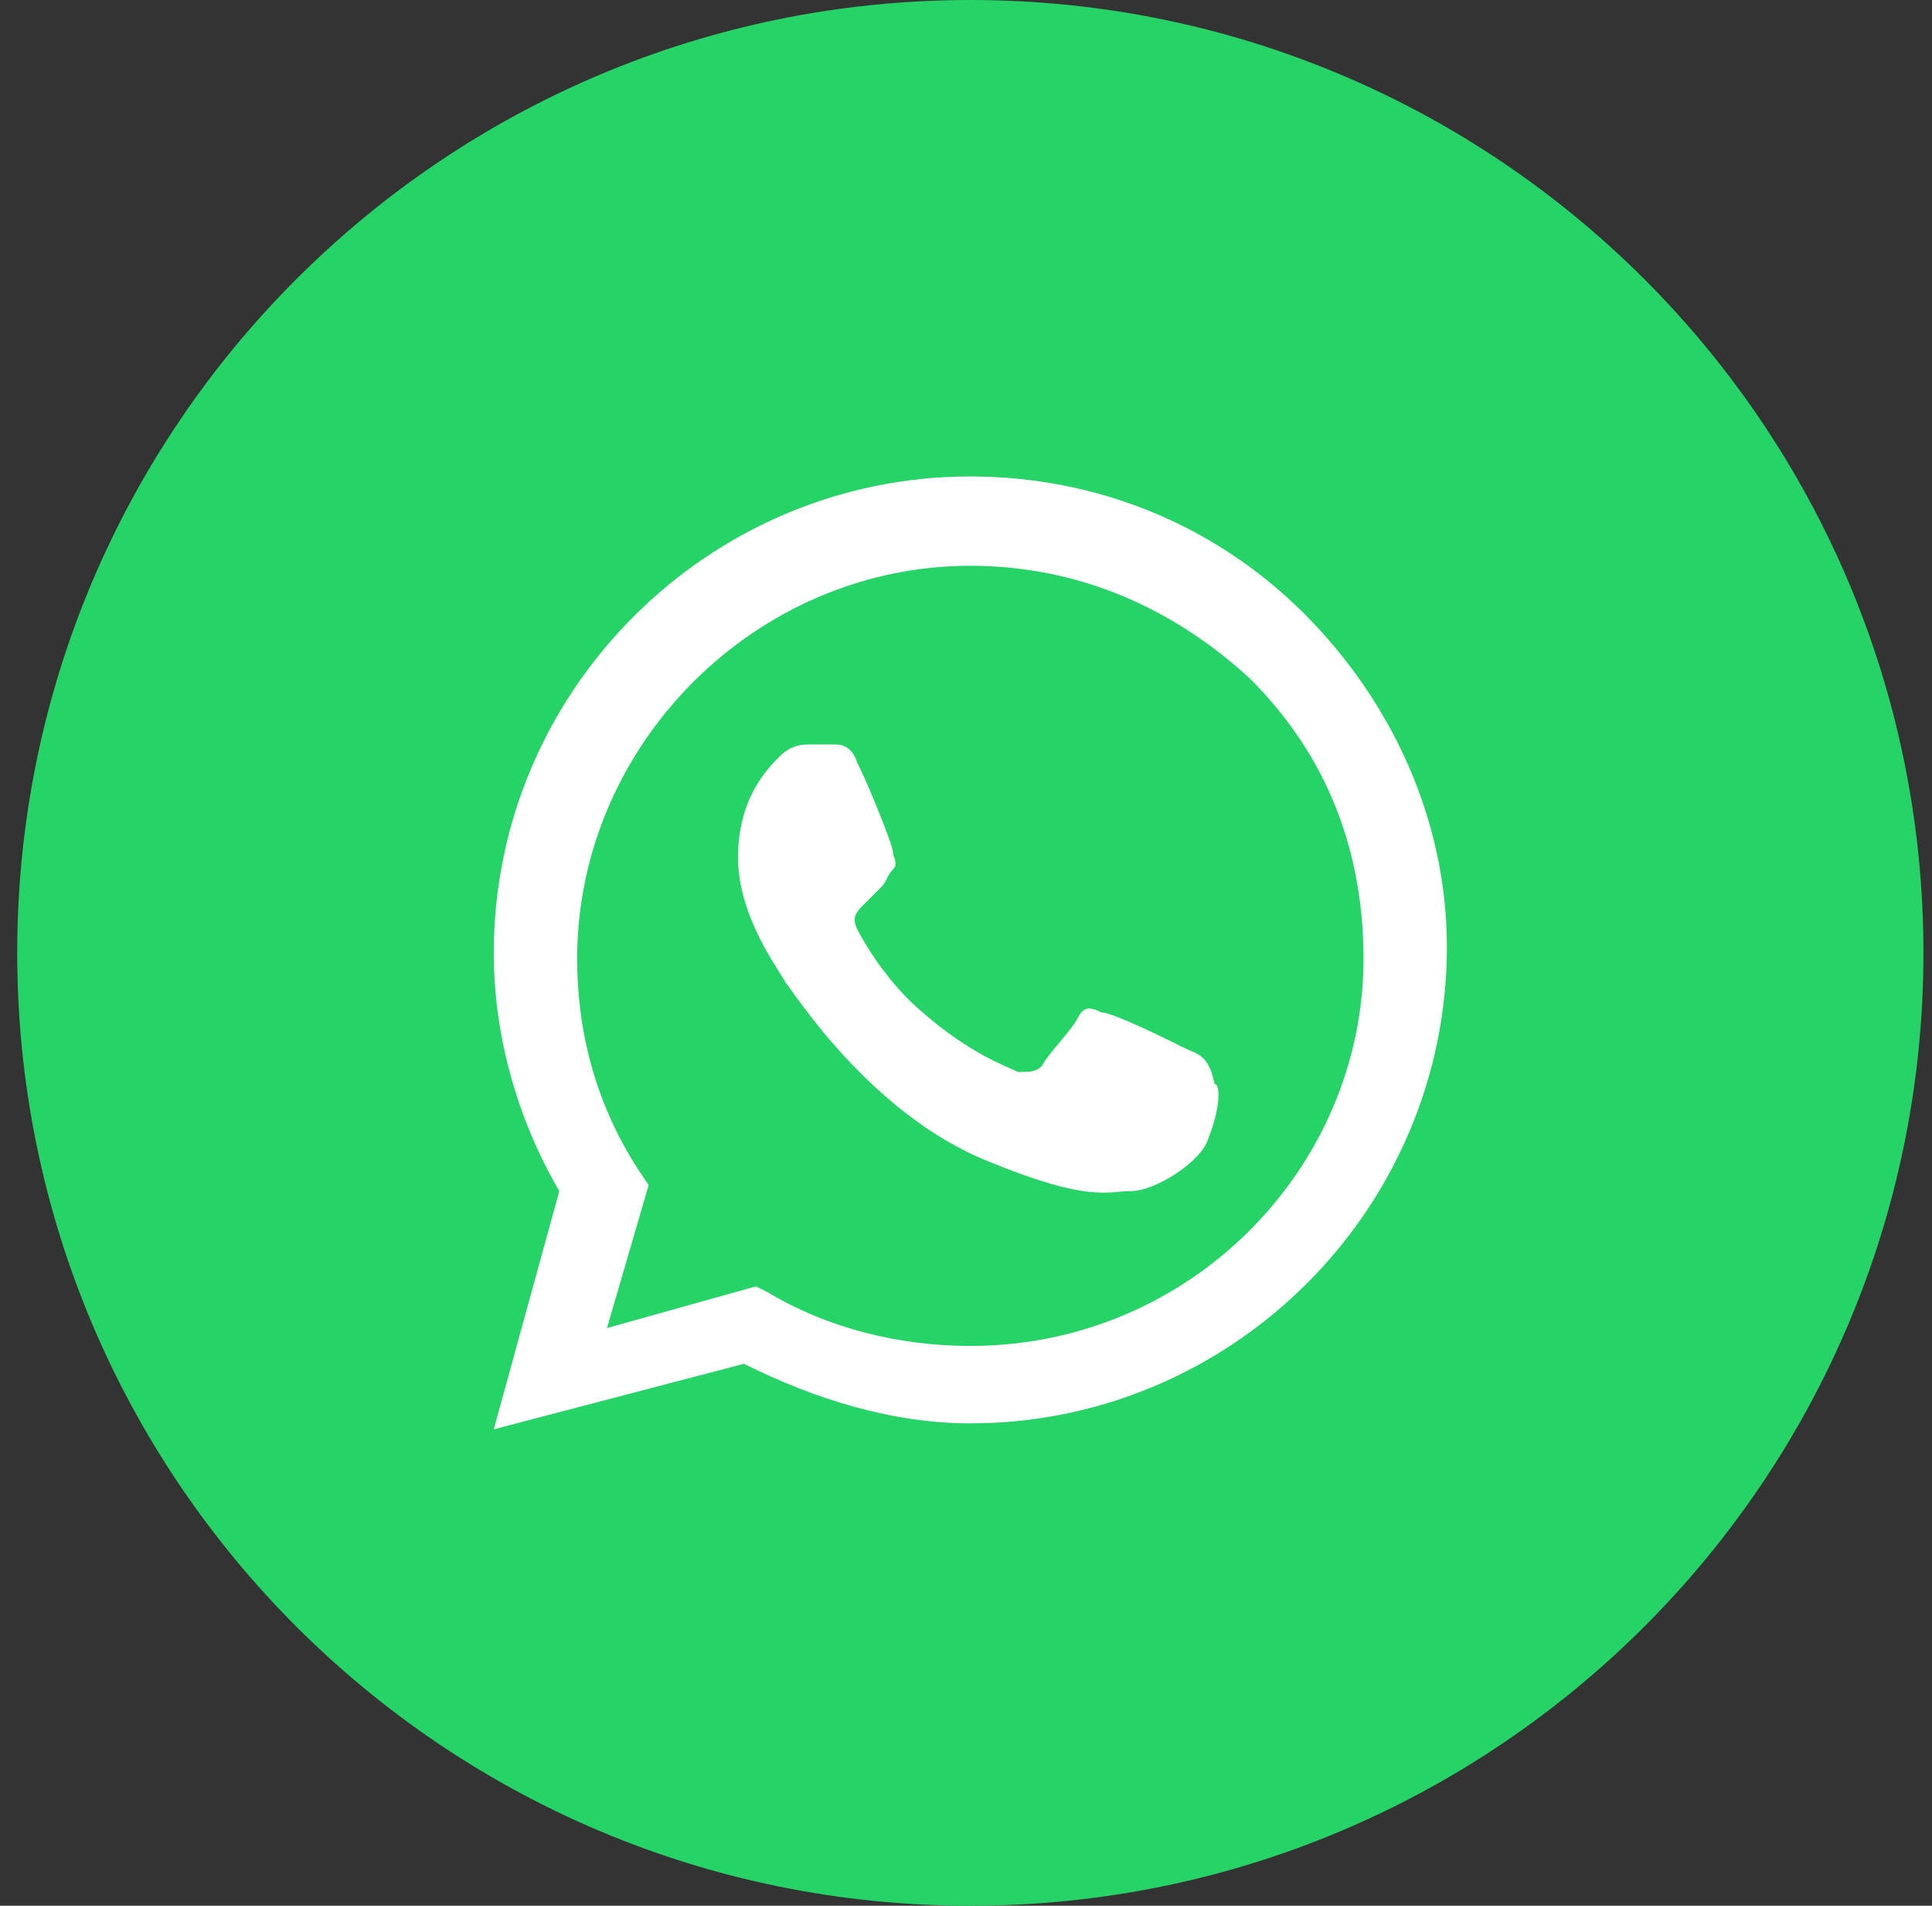 <svg width="75" height="74" viewBox="0 0 75 74" fill="none" xmlns="http://www.w3.org/2000/svg">
<rect x="0" y="0" width="75" height="74" fill="#333333" stroke="none"/>
<path d="M0.668 37C0.668 57.434 17.233 74 37.668 74C58.102 74 74.668 57.434 74.668 37C74.668 16.566 58.102 0 37.668 0C17.233 0 0.668 16.566 0.668 37Z" fill="#25D366"/>
<path fill-rule="evenodd" clip-rule="evenodd" d="M50.618 23.819C47.149 20.35 42.524 18.5 37.668 18.5C27.493 18.5 19.168 26.825 19.168 37C19.168 40.237 20.093 43.475 21.712 46.25L19.168 55.5L28.881 52.956C31.655 54.344 34.662 55.269 37.668 55.269C47.843 55.269 56.168 46.944 56.168 36.769C56.168 31.913 54.087 27.288 50.618 23.819ZM37.668 52.263C34.893 52.263 32.118 51.569 29.805 50.181L29.343 49.95L23.562 51.569L25.18 46.019L24.718 45.325C23.099 42.781 22.405 40.006 22.405 37.231C22.405 28.906 29.343 21.969 37.668 21.969C41.831 21.969 45.531 23.587 48.537 26.363C51.543 29.369 52.931 33.069 52.931 37.231C52.931 45.325 46.224 52.263 37.668 52.263ZM45.993 40.7C45.531 40.469 43.218 39.312 42.755 39.312C42.293 39.081 42.062 39.081 41.83 39.544C41.599 40.006 40.674 40.931 40.443 41.394C40.212 41.625 39.98 41.625 39.518 41.625C39.055 41.394 37.668 40.931 35.818 39.312C34.431 38.156 33.505 36.538 33.274 36.075C33.043 35.612 33.274 35.381 33.505 35.15C33.737 34.919 33.968 34.688 34.199 34.456C34.431 34.225 34.431 33.994 34.662 33.763C34.893 33.531 34.662 33.3 34.662 33.069C34.662 32.837 33.737 30.525 33.274 29.6C33.043 28.906 32.581 28.906 32.349 28.906C32.118 28.906 31.887 28.906 31.424 28.906C31.193 28.906 30.73 28.906 30.268 29.369C29.805 29.831 28.649 30.988 28.649 33.3C28.649 35.612 30.268 37.694 30.499 38.156C30.73 38.388 33.737 43.244 38.362 45.094C42.293 46.712 42.987 46.25 43.912 46.25C44.837 46.25 46.687 45.094 46.918 44.169C47.38 43.013 47.38 42.087 47.149 42.087C46.918 40.931 46.456 40.931 45.993 40.7Z" fill="white"/>
</svg>
